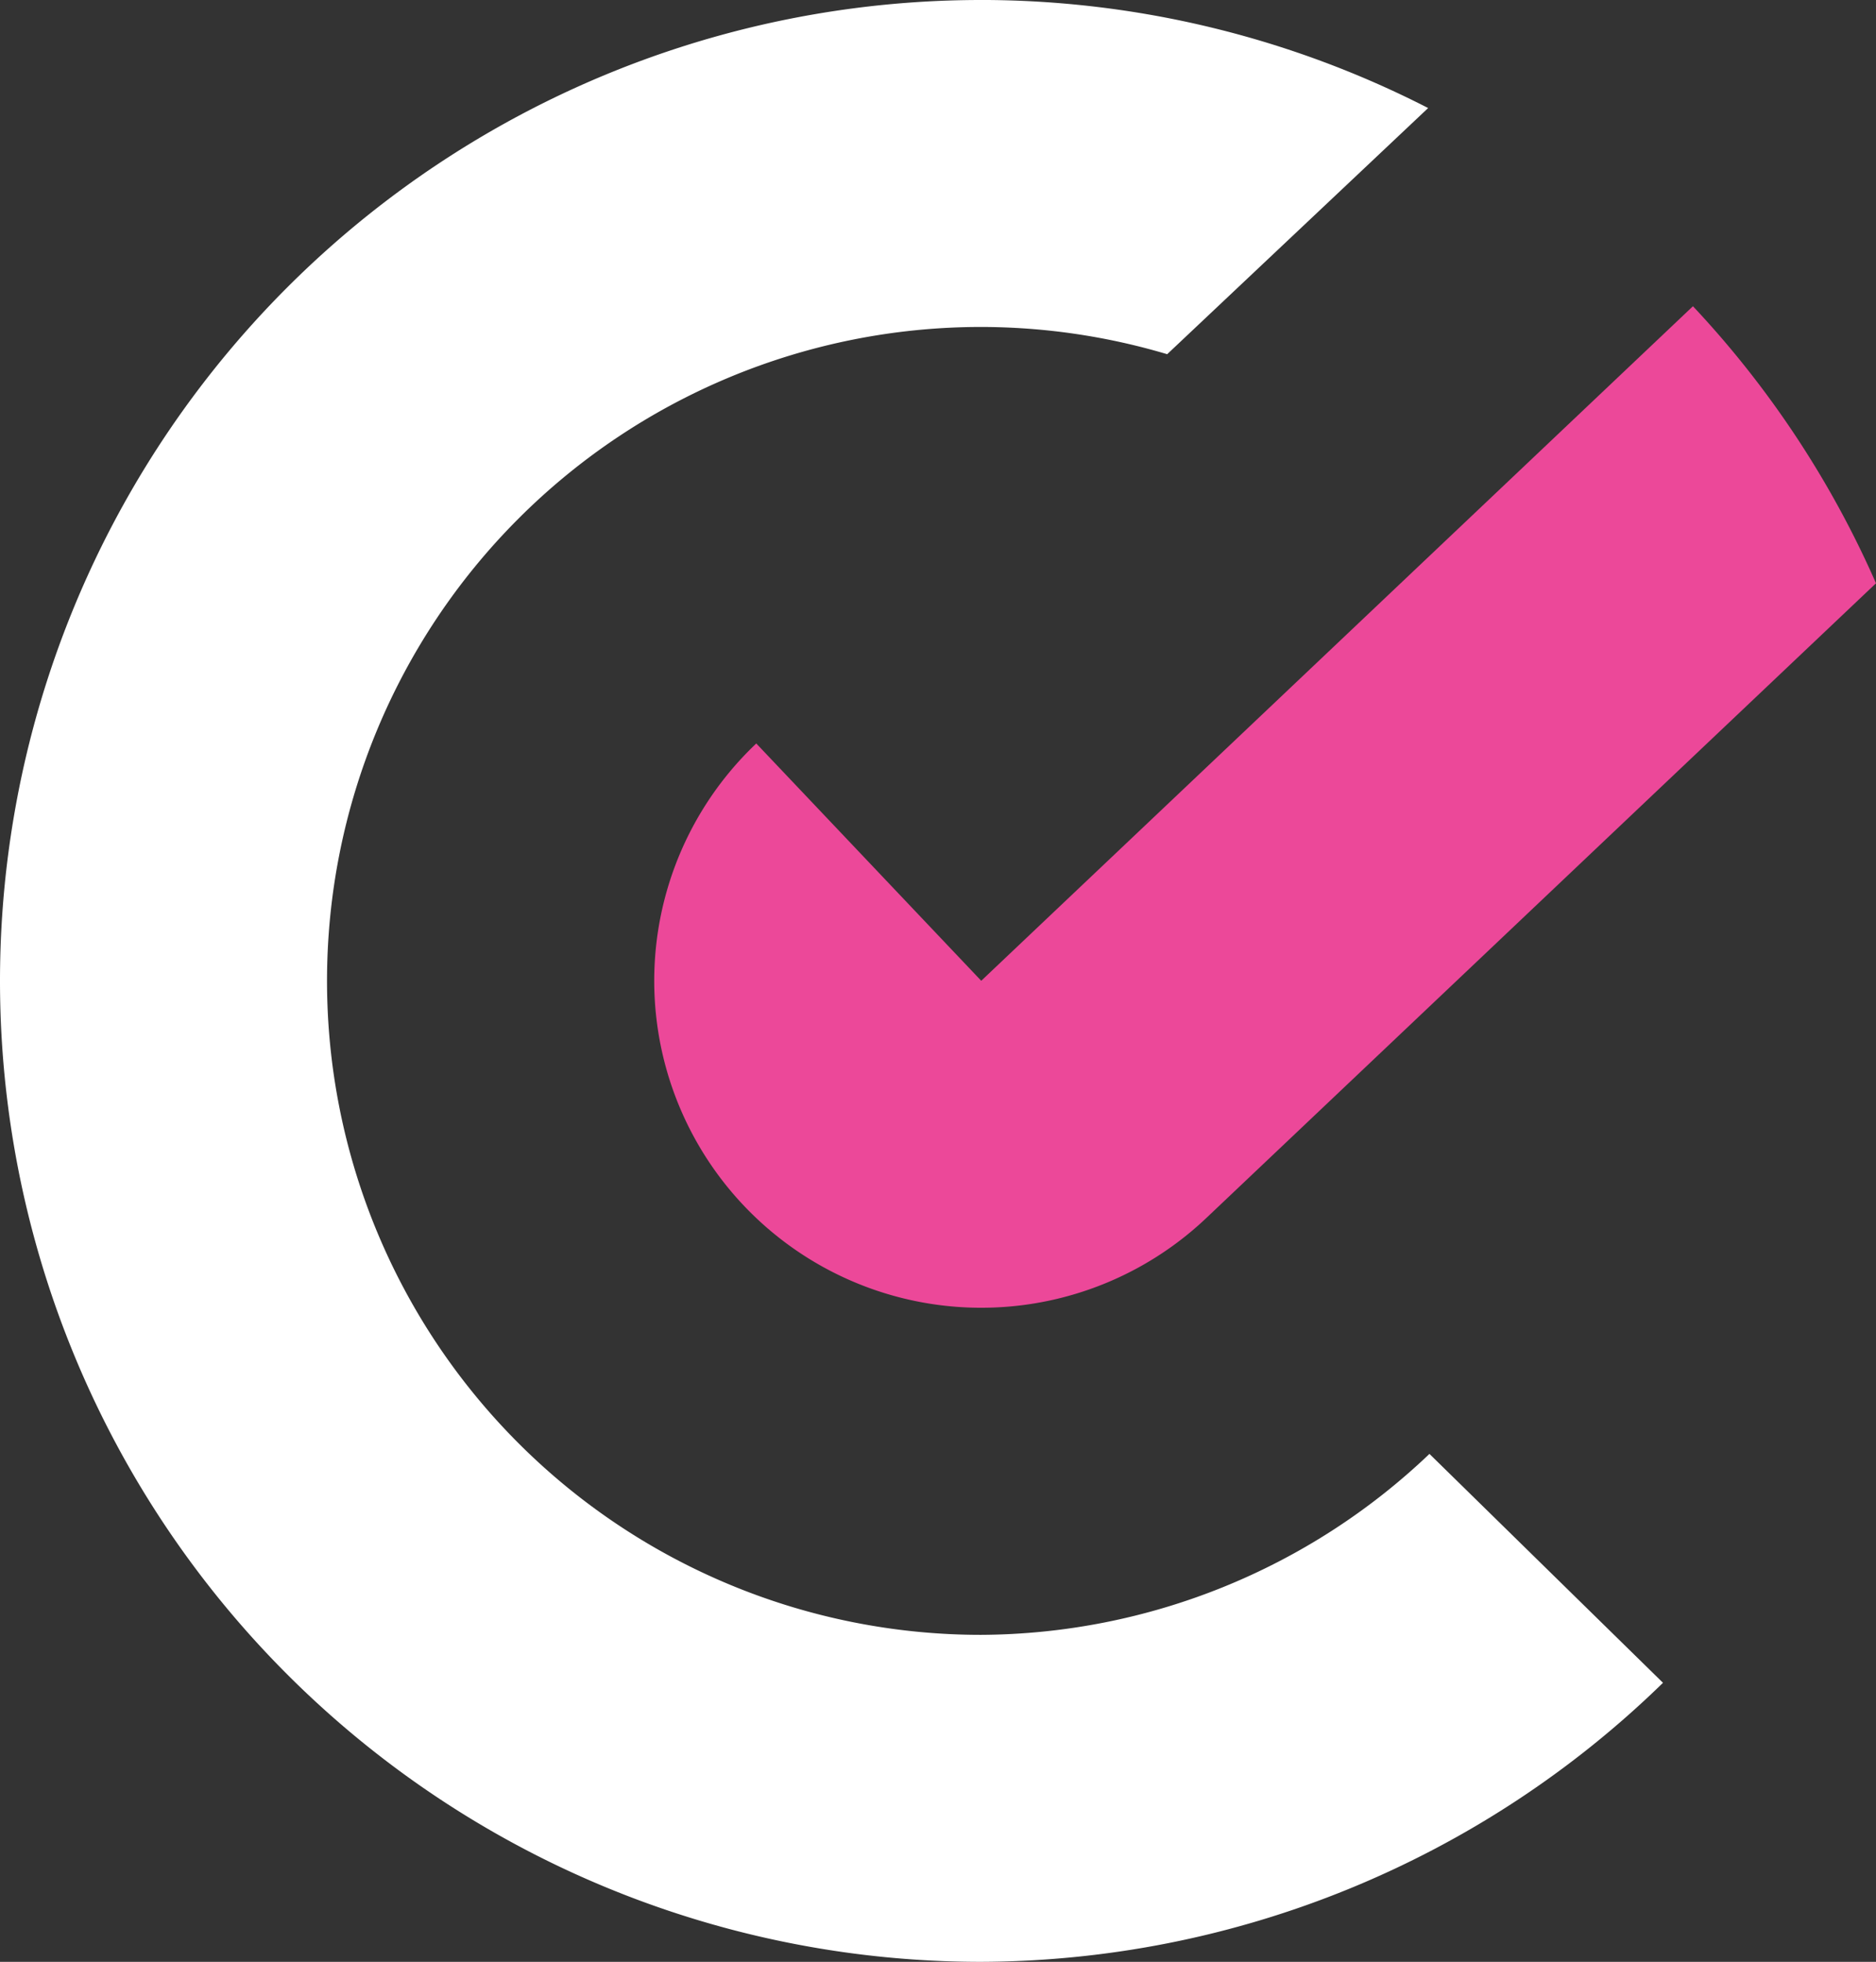 <?xml version="1.0" encoding="UTF-8" standalone="no"?>
<!-- Created with Inkscape (http://www.inkscape.org/) -->

<svg
   width="143.415mm"
   height="150mm"
   viewBox="0 0 143.415 150"
   version="1.1"
   id="svg1"
   xml:space="preserve"
   xmlns="http://www.w3.org/2000/svg"
   xmlns:svg="http://www.w3.org/2000/svg"><rect x="0" y="0" width="143.415" height="150" fill="#333333" stroke="none"/><defs
     id="defs1"><linearGradient
       id="swatch13"><stop
         style="stop-color:#5b21b6;stop-opacity:1;"
         offset="0"
         id="stop14" /></linearGradient></defs><g
     id="layer7"
     style="display:inline"
     transform="translate(-125.148,-329.474)"><path
       style="display:inline;fill:#ffffff;fill-opacity:1;stroke-width:1.614;paint-order:stroke markers fill"
       d="m 200.148,329.474 a 75,75 0 0 0 -75,75 75,75 0 0 0 75,75 75,75 0 0 0 52.131,-21.335 L 234.426,440.637 a 50,50 0 0 1 -34.278,13.836 50,50 0 0 1 -50,-50 50,50 0 0 1 50,-50 50,50 0 0 1 14.228,2.083 l 19.949,-18.821 a 75,75 0 0 0 -34.176,-8.263 z"
       id="path14-7-7-5-9" /><path
       id="path36-0"
       style="fill:#ec4899;fill-opacity:1;stroke-width:0.538;paint-order:stroke markers fill"
       d="m 182.963,386.32 a 25,25 0 0 0 -0.944,35.343 25,25 0 0 0 35.343,0.944 L 248.465,393.122 a 50,50 0 0 0 -1.257,-4.517 50,50 0 0 1 1.257,4.517 l 20.098,-19.052 a 75,75 0 0 0 -13.994,-21.182 l -18.147,17.202 a 50,50 0 0 1 2.999,3.618 50,50 0 0 0 -2.999,-3.618 l -36.261,34.373 z m 57.225,-11.565 a 50,50 0 0 1 2.085,3.135 50,50 0 0 0 -2.085,-3.135 z m 2.64,4.026 a 50,50 0 0 1 2.156,4.124 50,50 0 0 0 -2.156,-4.124 z m 2.573,5.093 a 50,50 0 0 1 1.377,3.481 50,50 0 0 0 -1.377,-3.481 z" /></g></svg>
